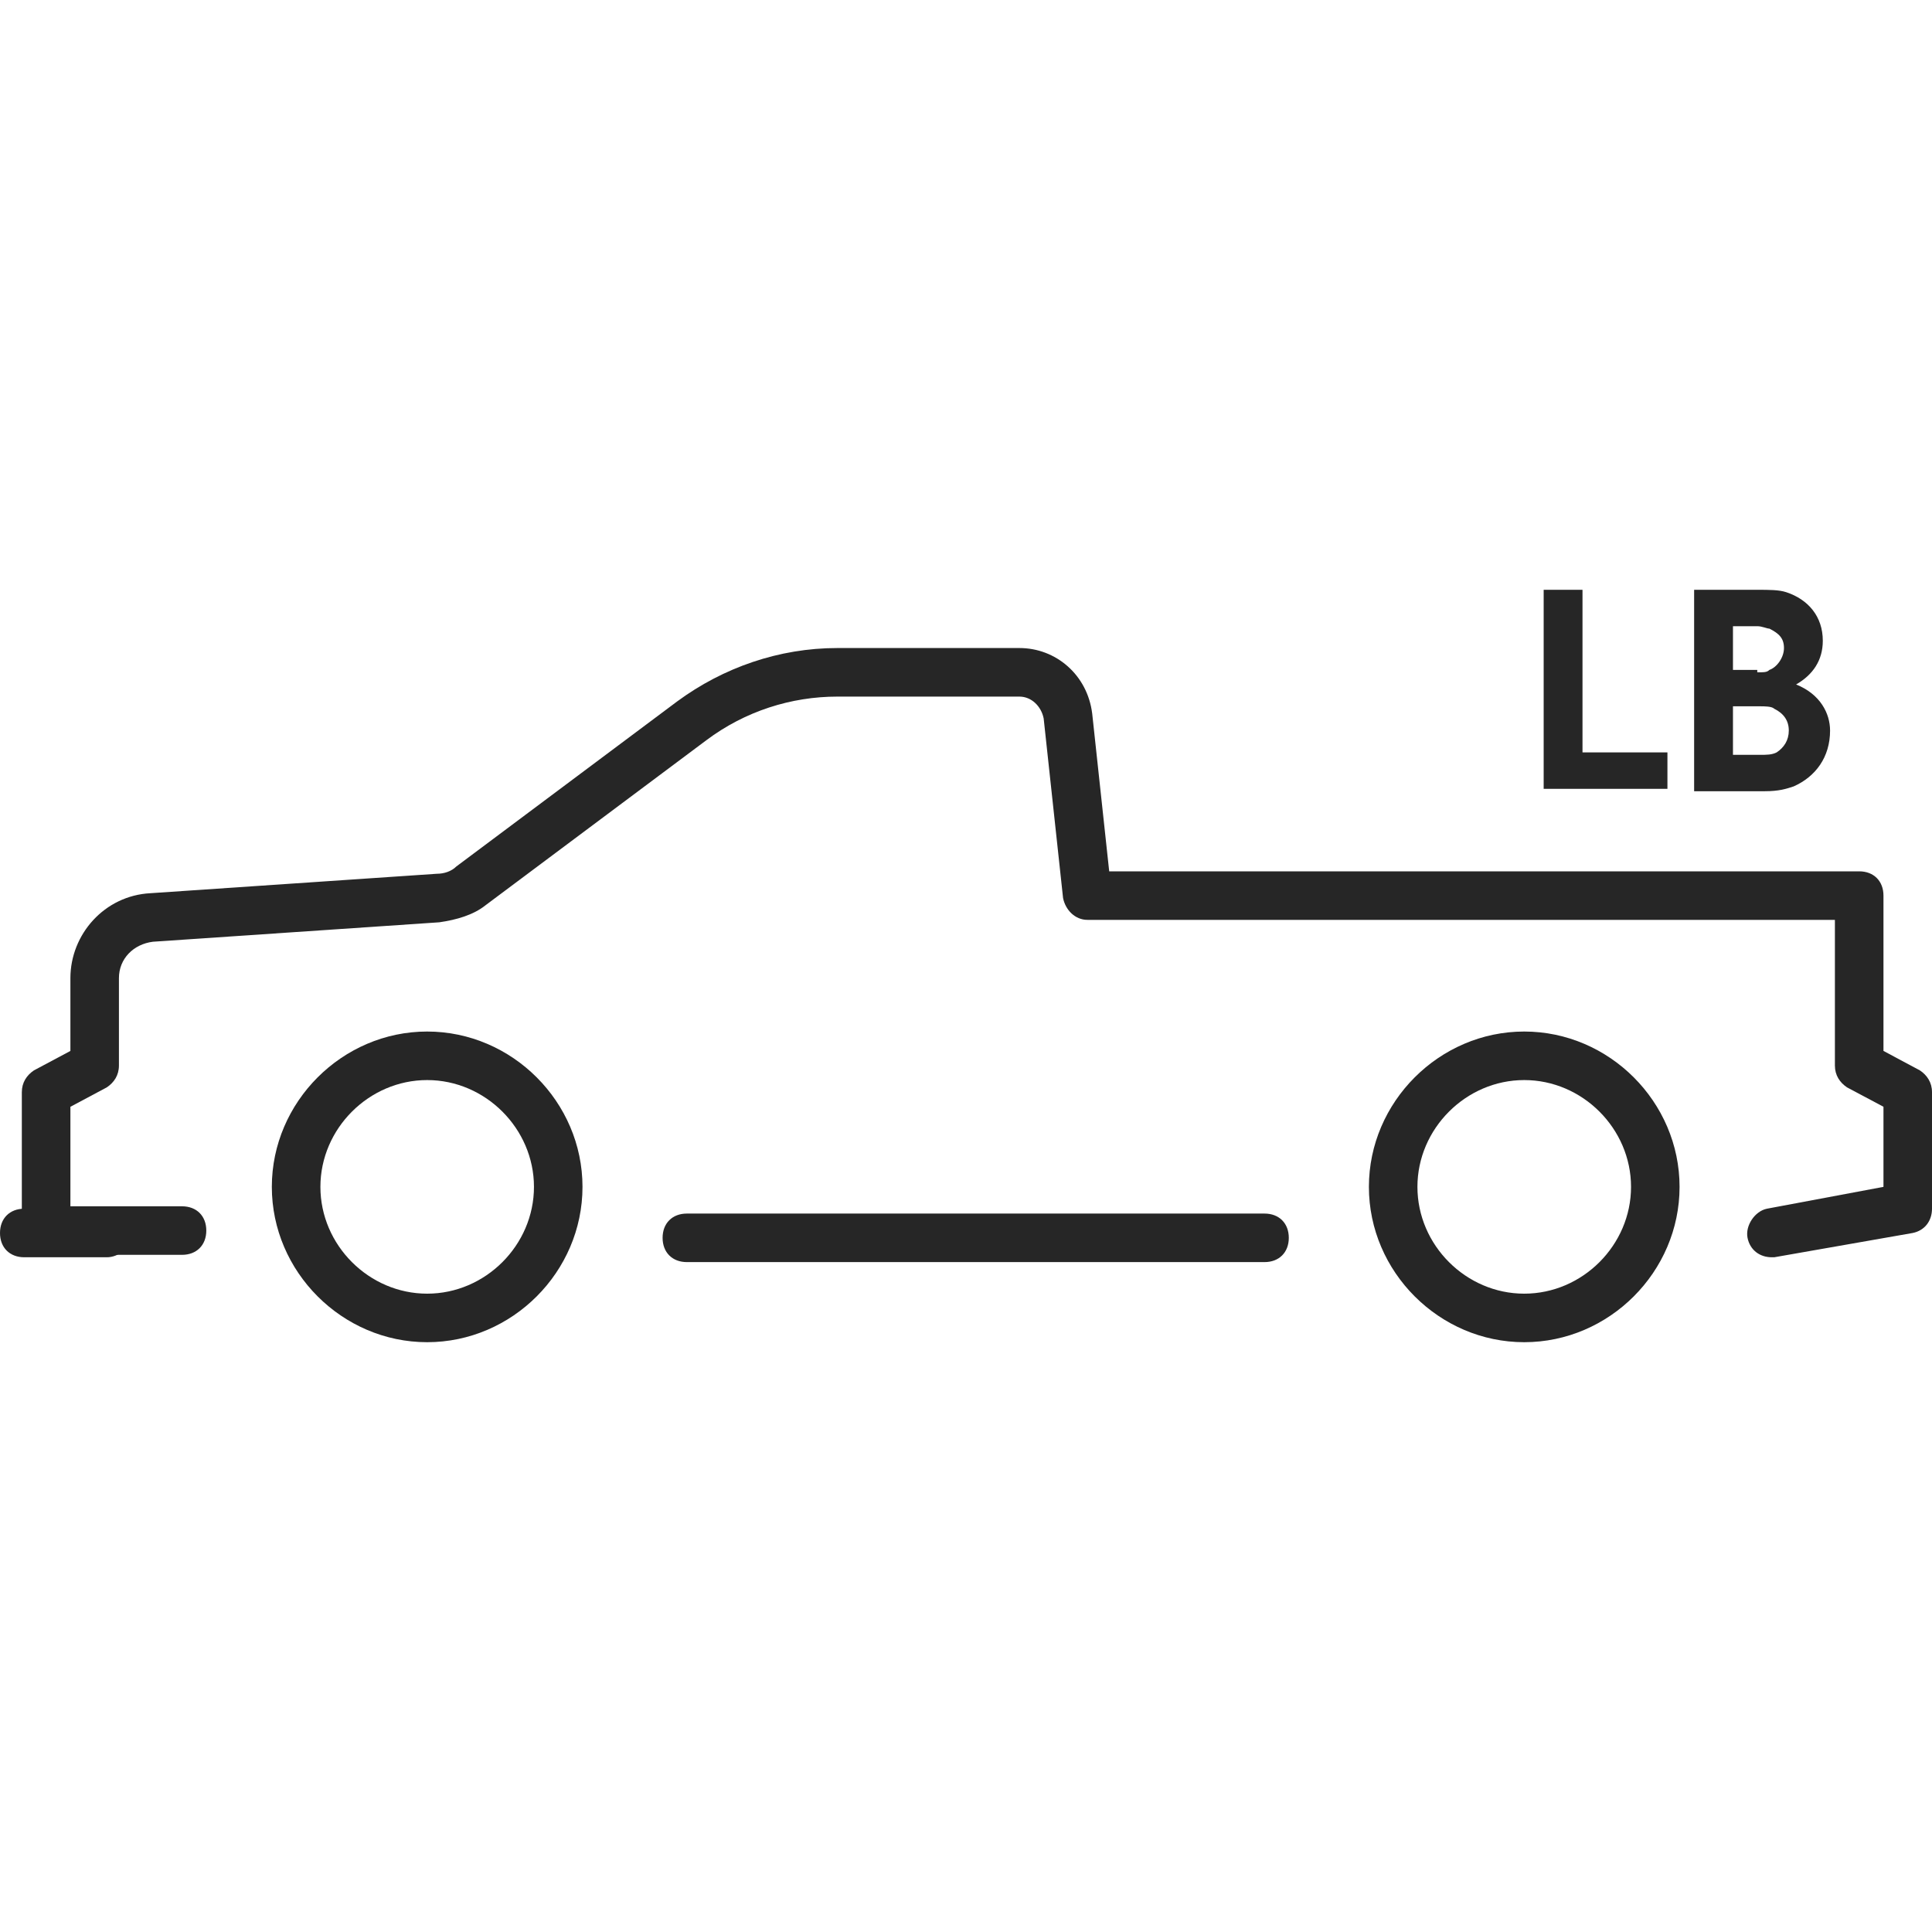 <svg width="50" height="50" viewBox="0 0 50 50" fill="none" xmlns="http://www.w3.org/2000/svg">
<path d="M39.95 20.477V15.264H40.955V19.472H43.153V20.415H39.95V20.477Z" fill="#262626"/>
<path d="M43.844 20.477V15.264H45.478C45.792 15.264 46.043 15.264 46.231 15.327C46.797 15.515 47.174 15.955 47.174 16.583C47.174 17.085 46.922 17.462 46.483 17.714C47.111 17.965 47.362 18.467 47.362 18.907C47.362 19.598 46.985 20.101 46.42 20.352C46.231 20.415 46.043 20.477 45.666 20.477H43.844ZM45.478 17.399C45.666 17.399 45.729 17.399 45.792 17.337C45.98 17.274 46.169 17.023 46.169 16.771C46.169 16.52 46.043 16.395 45.792 16.269C45.729 16.269 45.603 16.206 45.478 16.206H44.849V17.337H45.478V17.399ZM45.54 19.535C45.729 19.535 45.855 19.535 45.98 19.472C46.169 19.347 46.294 19.158 46.294 18.907C46.294 18.656 46.169 18.467 45.917 18.342C45.855 18.279 45.666 18.279 45.54 18.279H44.849V19.535H45.54Z" fill="#262626"/>
<path d="M32.726 32.663H17.776C17.399 32.663 17.148 32.412 17.148 32.035C17.148 31.658 17.399 31.407 17.776 31.407H32.726C33.103 31.407 33.354 31.658 33.354 32.035C33.354 32.412 33.103 32.663 32.726 32.663Z" fill="#262626"/>
<path d="M11.055 34.736C8.857 34.736 7.035 32.915 7.035 30.716C7.035 28.518 8.857 26.696 11.055 26.696C13.254 26.696 15.075 28.518 15.075 30.716C15.075 32.915 13.254 34.736 11.055 34.736ZM11.055 27.952C9.548 27.952 8.292 29.209 8.292 30.716C8.292 32.224 9.548 33.48 11.055 33.48C12.563 33.48 13.819 32.224 13.819 30.716C13.819 29.209 12.563 27.952 11.055 27.952Z" fill="#262626"/>
<path d="M39.447 34.736C37.249 34.736 35.427 32.915 35.427 30.716C35.427 28.518 37.249 26.696 39.447 26.696C41.646 26.696 43.467 28.518 43.467 30.716C43.467 32.915 41.646 34.736 39.447 34.736ZM39.447 27.952C37.94 27.952 36.683 29.209 36.683 30.716C36.683 32.224 37.94 33.48 39.447 33.48C40.955 33.48 42.211 32.224 42.211 30.716C42.211 29.209 40.955 27.952 39.447 27.952Z" fill="#262626"/>
<path d="M2.764 32.538H0.628C0.251 32.538 0 32.286 0 31.91C0 31.533 0.251 31.281 0.628 31.281H2.764C3.141 31.281 3.392 31.533 3.392 31.91C3.392 32.286 3.078 32.538 2.764 32.538Z" fill="#262626"/>
<path d="M45.854 32.538C45.54 32.538 45.289 32.349 45.226 32.035C45.163 31.721 45.415 31.344 45.729 31.281L48.744 30.716V28.643L47.801 28.141C47.613 28.015 47.487 27.827 47.487 27.575V23.806H28.141C27.827 23.806 27.575 23.555 27.512 23.241L27.01 18.593C26.947 18.279 26.696 18.028 26.382 18.028H21.671C20.477 18.028 19.284 18.404 18.279 19.158L12.563 23.43C12.249 23.681 11.809 23.806 11.369 23.869L3.957 24.372C3.455 24.435 3.078 24.811 3.078 25.314V27.575C3.078 27.827 2.952 28.015 2.764 28.141L1.822 28.643V31.219H4.711C5.088 31.219 5.339 31.47 5.339 31.847C5.339 32.224 5.088 32.475 4.711 32.475H1.193C0.817 32.475 0.565 32.224 0.565 31.847V28.266C0.565 28.015 0.691 27.827 0.879 27.701L1.822 27.198V25.314C1.822 24.183 2.701 23.178 3.894 23.116L11.306 22.613C11.495 22.613 11.683 22.55 11.809 22.425L17.525 18.153C18.719 17.274 20.163 16.771 21.671 16.771H26.382C27.324 16.771 28.141 17.462 28.266 18.467L28.706 22.55H48.116C48.492 22.55 48.744 22.802 48.744 23.178V27.198L49.686 27.701C49.874 27.827 50 28.015 50 28.266V31.281C50 31.596 49.812 31.847 49.498 31.91L45.917 32.538C45.917 32.538 45.917 32.538 45.854 32.538Z" fill="#262626"/>
</svg>
